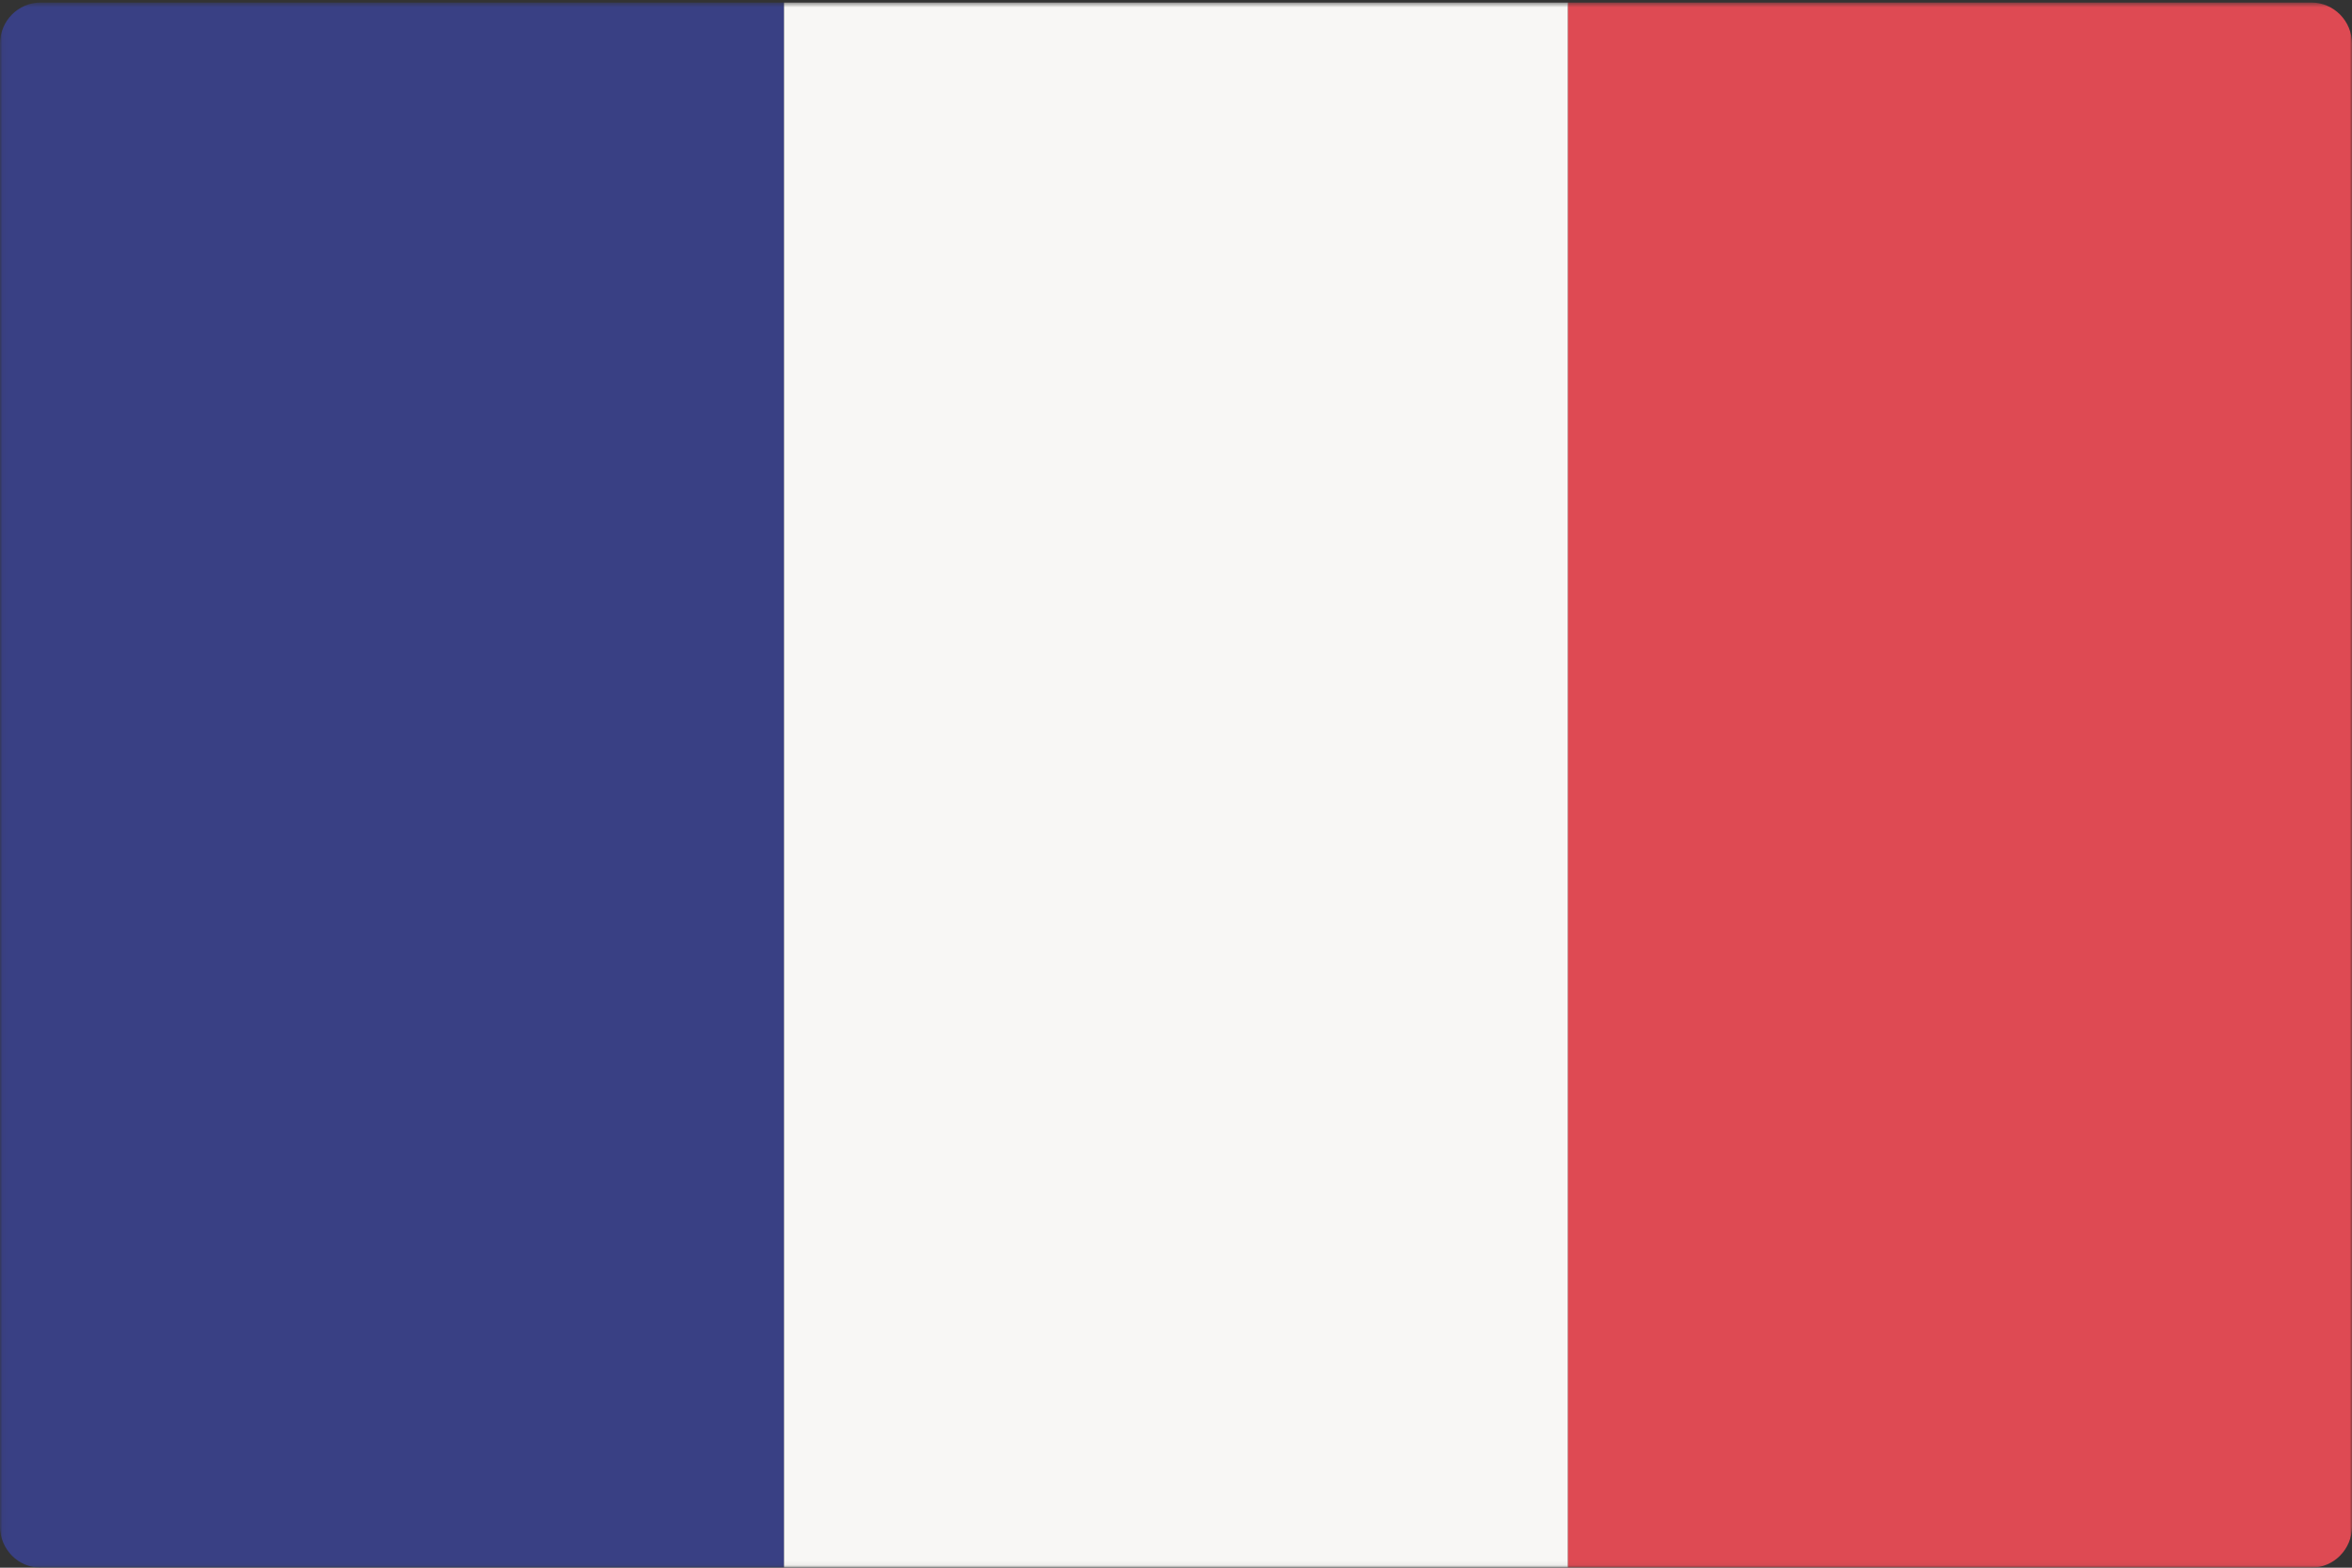 <?xml version="1.0" encoding="UTF-8"?>
<svg width="480px" height="320px" viewBox="0 0 480 320" version="1.1" xmlns="http://www.w3.org/2000/svg" xmlns:xlink="http://www.w3.org/1999/xlink">
    <rect x="0" y="0" width="480" height="320" fill="#333333" stroke="none"/>
    <!-- Generator: Sketch 49.3 (51167) - http://www.bohemiancoding.com/sketch -->
    <title>flag-fr</title>
    <desc>Created with Sketch.</desc>
    <defs>
        <polygon id="path-1" points="0.056 0.519 480 0.519 480 319.943 0.056 319.943"></polygon>
    </defs>
    <g id="Page-1" stroke="none" stroke-width="1" fill="none" fill-rule="evenodd">
        <g id="flag-de" transform="translate(-837, -205)">
            <g id="france" transform="translate(837, 205)">
                <mask id="mask-2" fill="white">
                    <use xlink:href="#path-1"></use>
                </mask>
                <g id="Clip-2"></g>
                <path d="M160,319.994 L8.276,319.994 C3.706,319.994 0,316.23 0,311.587 L0,8.927 C0,4.284 3.706,0.519 8.276,0.519 L160,0.519 L160,319.994" id="Fill-1" fill="#394084" mask="url(#mask-2)"></path>
                <polygon id="Fill-3" fill="#F8F7F5" mask="url(#mask-2)" points="160.003 319.943 320.006 319.943 320.006 0.524 160.003 0.524"></polygon>
                <path d="M471.724,319.994 L320,319.994 L320,0.52 L471.724,0.52 C476.294,0.52 480,4.285 480,8.928 L480,311.588 C480,316.23 476.294,319.994 471.724,319.994" id="Fill-4" fill="#DE4A53" mask="url(#mask-2)"></path>
            </g>
        </g>
    </g>
</svg>